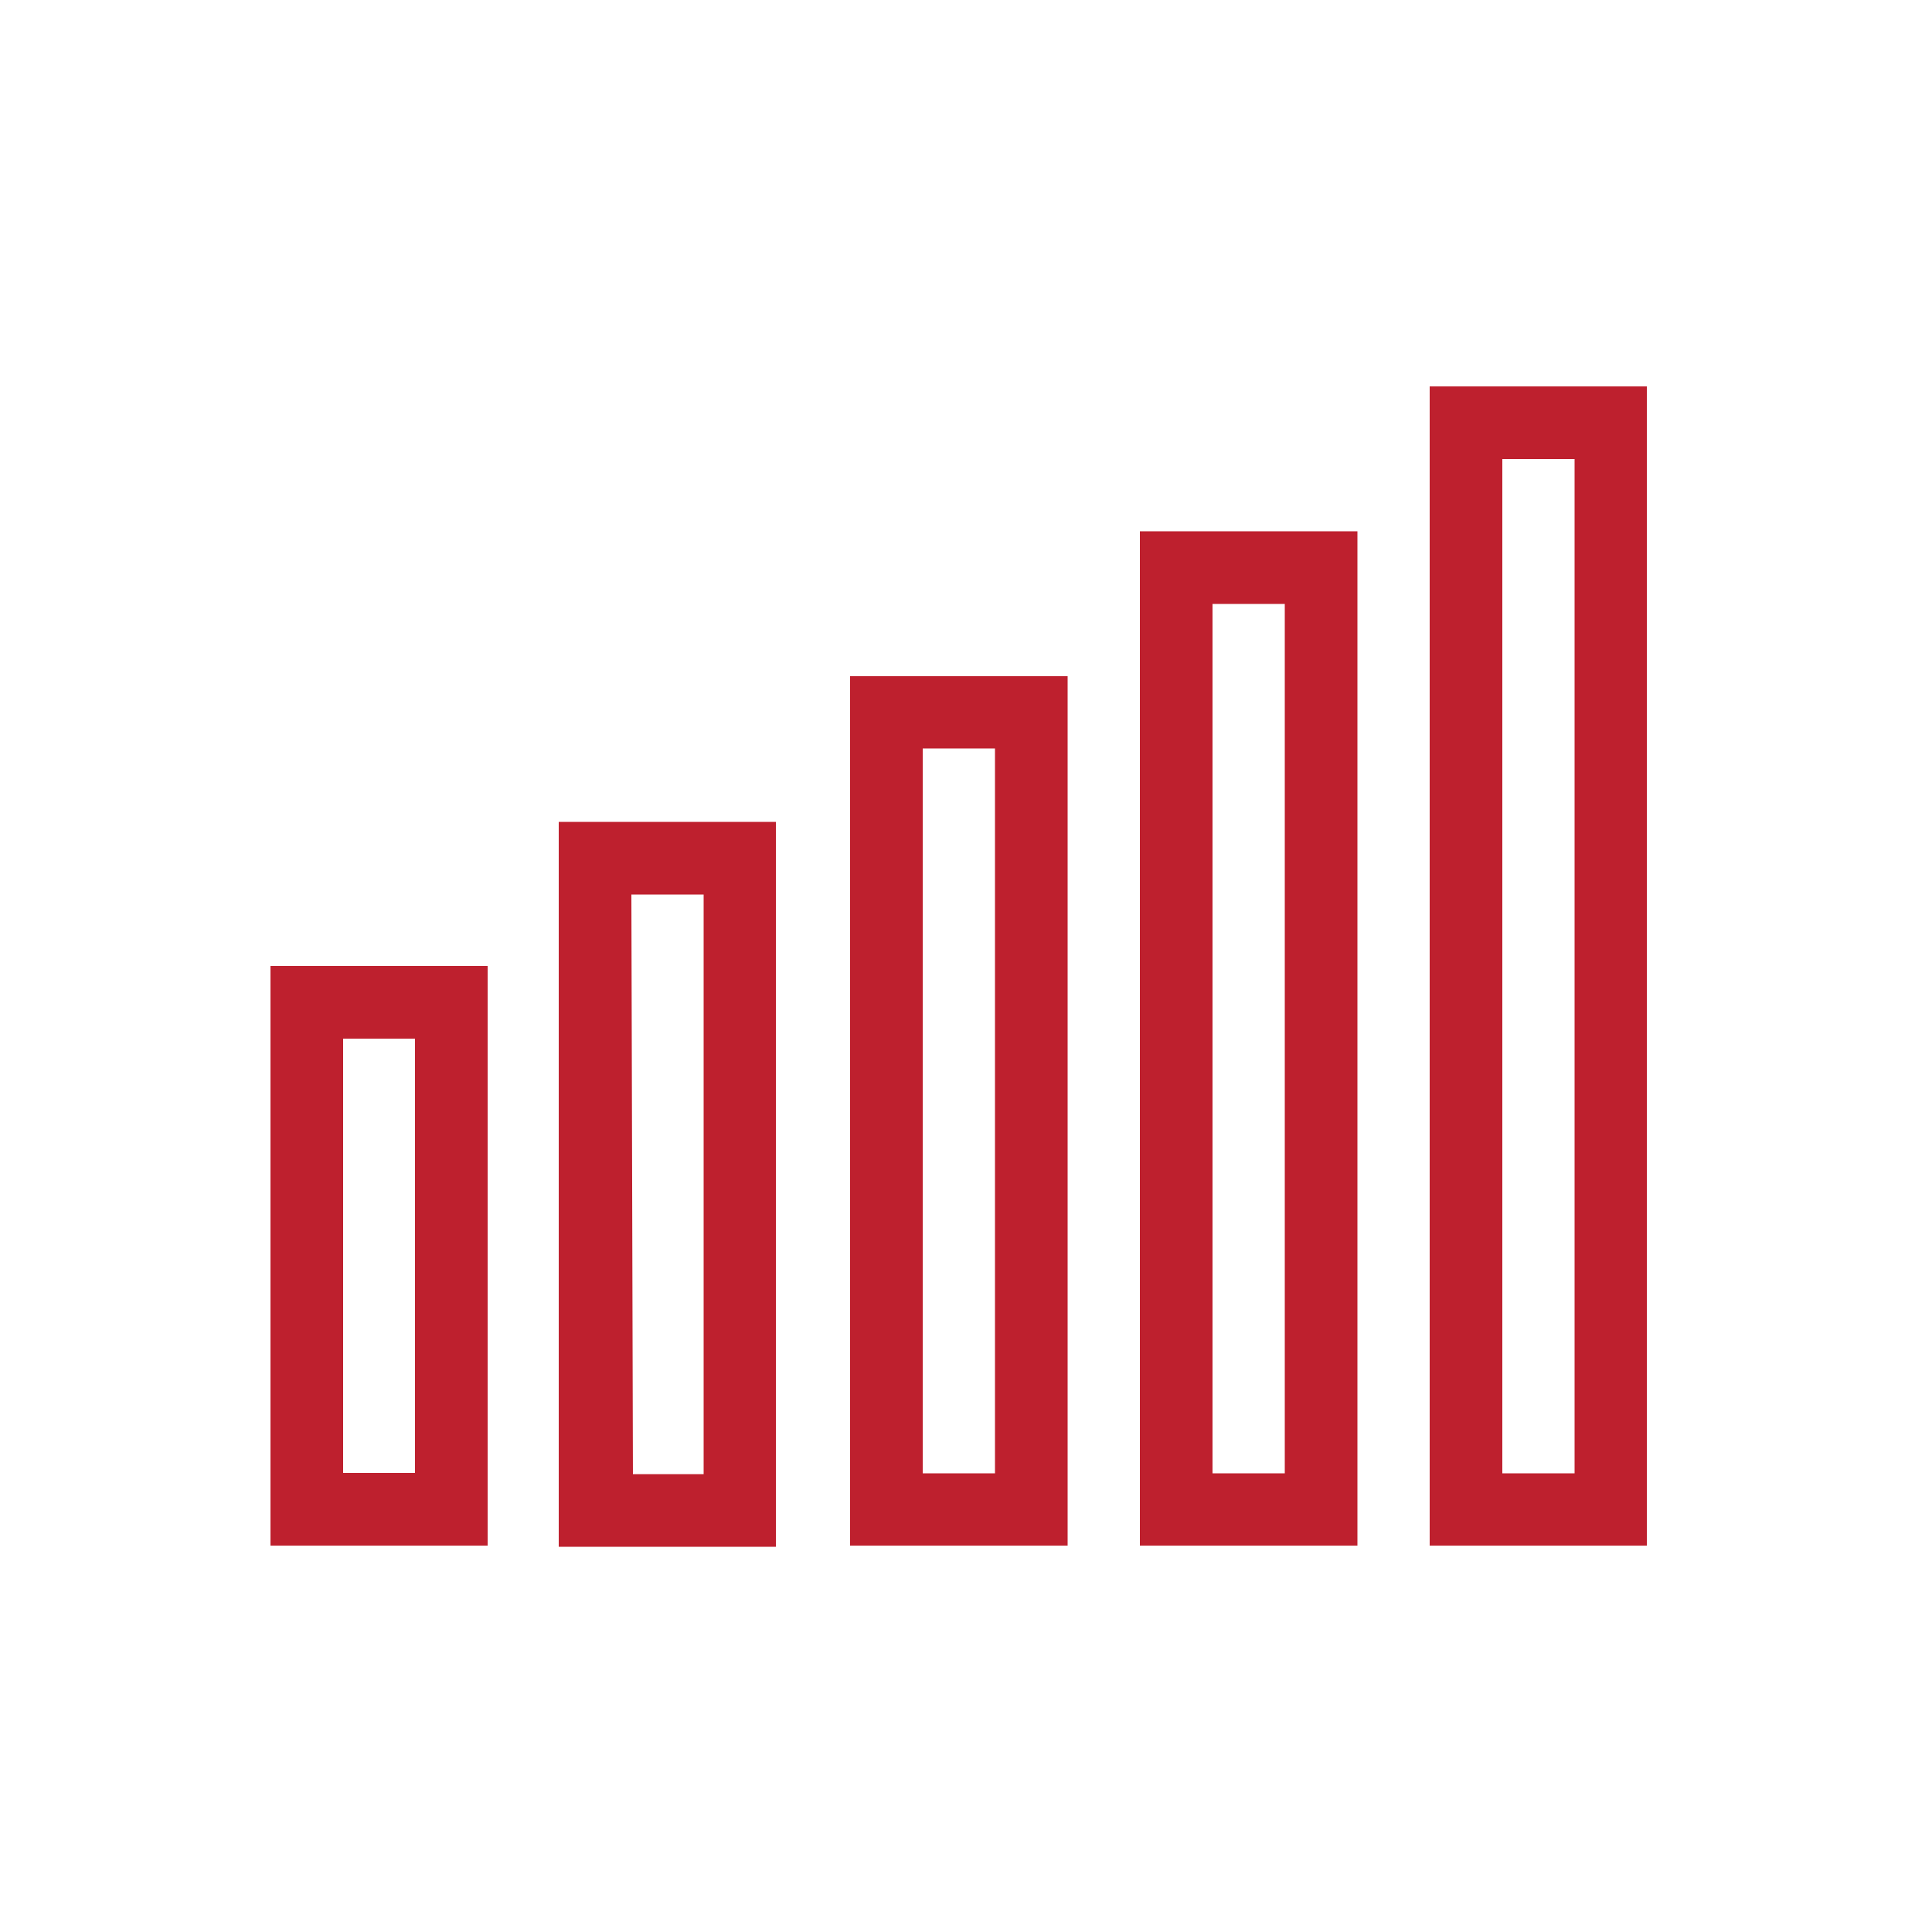 <?xml version="1.0" encoding="UTF-8"?>
<svg width="50px" height="50px" viewBox="0 0 50 50" version="1.1" xmlns="http://www.w3.org/2000/svg" xmlns:xlink="http://www.w3.org/1999/xlink">
    <title>icon_felmeres</title>
    <g id="icon_felmeres" stroke="none" stroke-width="1" fill="none" fill-rule="evenodd">
        <g id="ikon-07" transform="translate(7, 10)" fill="#BE202E" fill-rule="nonzero">
            <path d="M13.08,11.27 L7.46,11.27 L7.46,13.15 L7.46,13.15 L7.46,28.15 L7.46,28.15 L7.46,30.03 L13.08,30.03 L13.08,11.27 Z M9.34,13.15 L11.21,13.15 L11.21,28.15 L9.38,28.15 L9.34,13.15 Z" id="Shape"></path>
            <path d="M3.74,15 L1.42108547e-14,15 L1.42108547e-14,30 L5.62,30 L5.62,15 L3.74,15 Z M3.74,16.88 L3.74,28.12 L1.88,28.12 L1.88,16.88 L3.74,16.88 Z" id="Shape"></path>
            <path d="M20.63,7.5 L15,7.5 L15,9.37 L15,9.37 L15,28.13 L15,28.13 L15,30 L20.63,30 L20.63,7.5 Z M16.88,9.37 L18.75,9.37 L18.75,28.13 L16.88,28.13 L16.88,9.37 Z" id="Shape"></path>
            <path d="M26.25,3.75 L22.5,3.75 L22.5,5.63 L22.5,5.63 L22.5,28.13 L22.5,28.13 L22.5,30 L28.13,30 L28.13,3.75 L26.25,3.75 Z M24.38,5.63 L26.25,5.63 L26.25,28.13 L24.38,28.13 L24.38,5.63 Z" id="Shape"></path>
            <path d="M35.62,0 L30,0 L30,1.88 L30,1.88 L30,28.13 L30,28.13 L30,30 L35.62,30 L35.62,0 Z M31.88,1.88 L33.75,1.88 L33.75,28.13 L31.88,28.13 L31.88,1.88 Z" id="Shape"></path>
        </g>
    </g>
</svg>